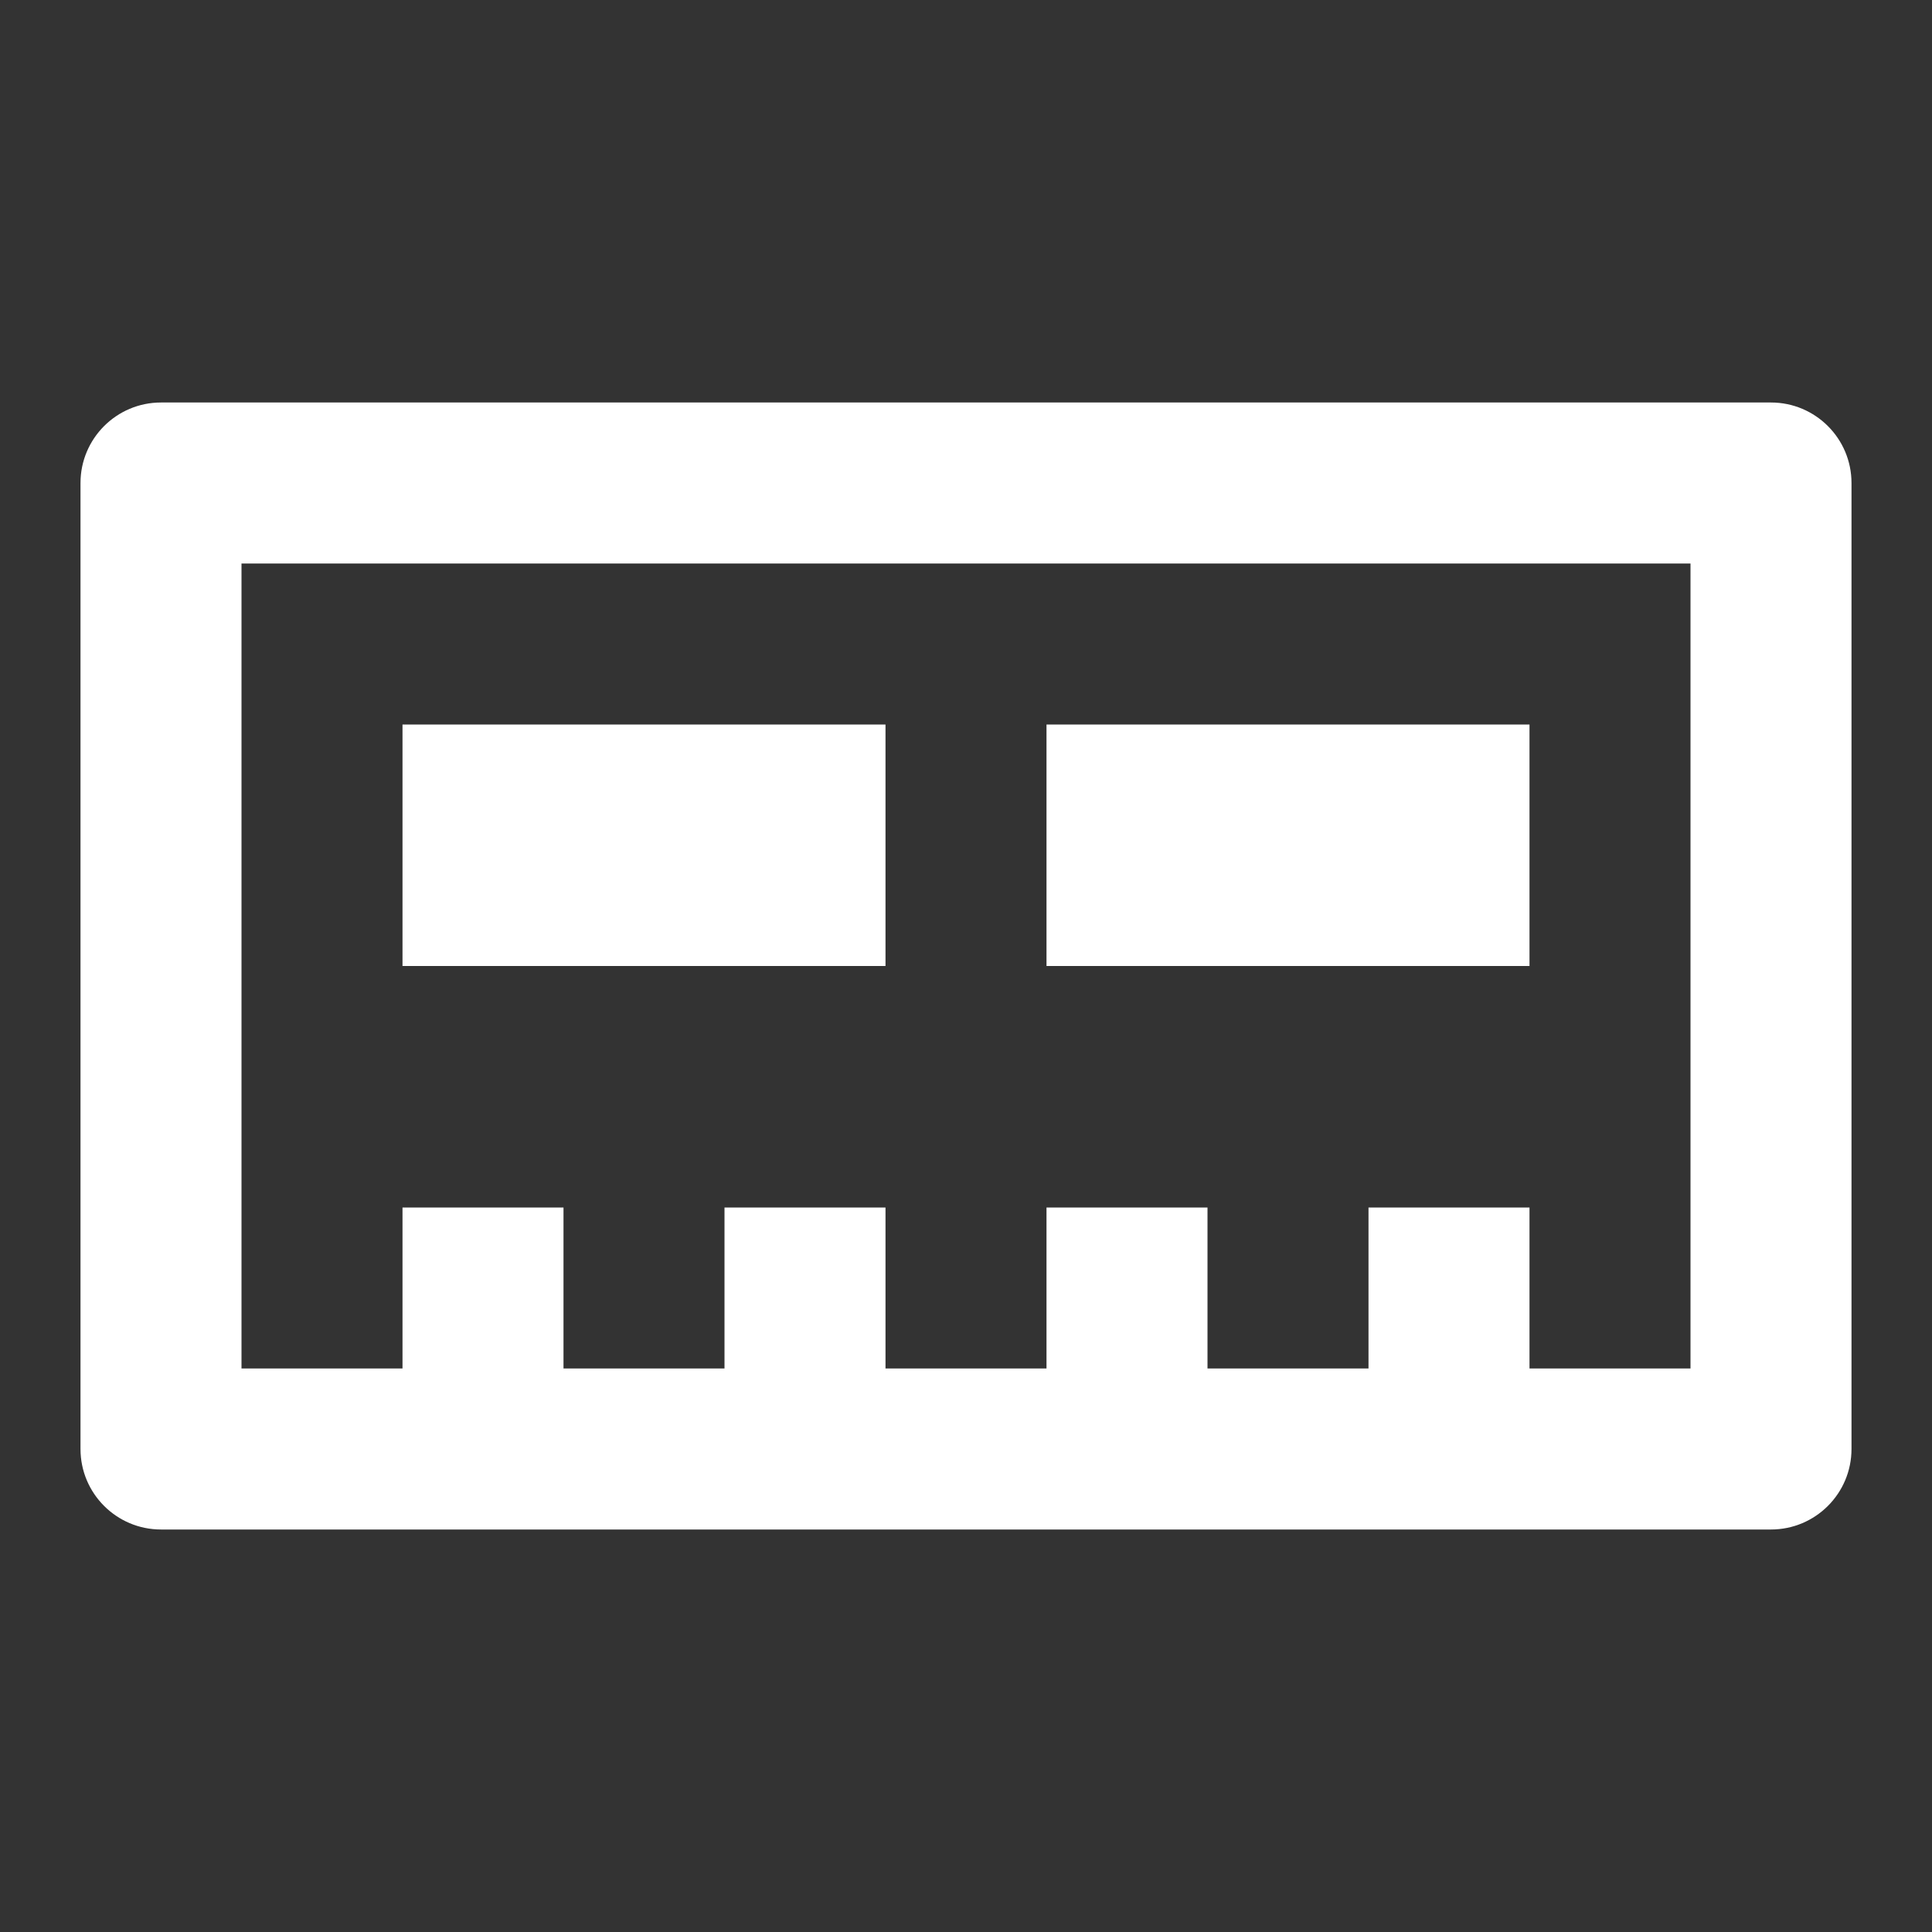 <svg viewBox="0 0 24 24" fill="white" xmlns="http://www.w3.org/2000/svg"><rect x="0" y="0" width="24" height="24" fill="#333333" stroke="none"/><path d="M3 7H21V17H19V15H17V17H15V15H13V17H11V15H9V17H7V15H5V17H3V7ZM2 5C1.448 5 1 5.448 1 6V18C1 18.552 1.448 19 2 19H22C22.552 19 23 18.552 23 18V6C23 5.448 22.552 5 22 5H2ZM11 9H5V12H11V9ZM13 9H19V12H13V9Z"/></svg>
